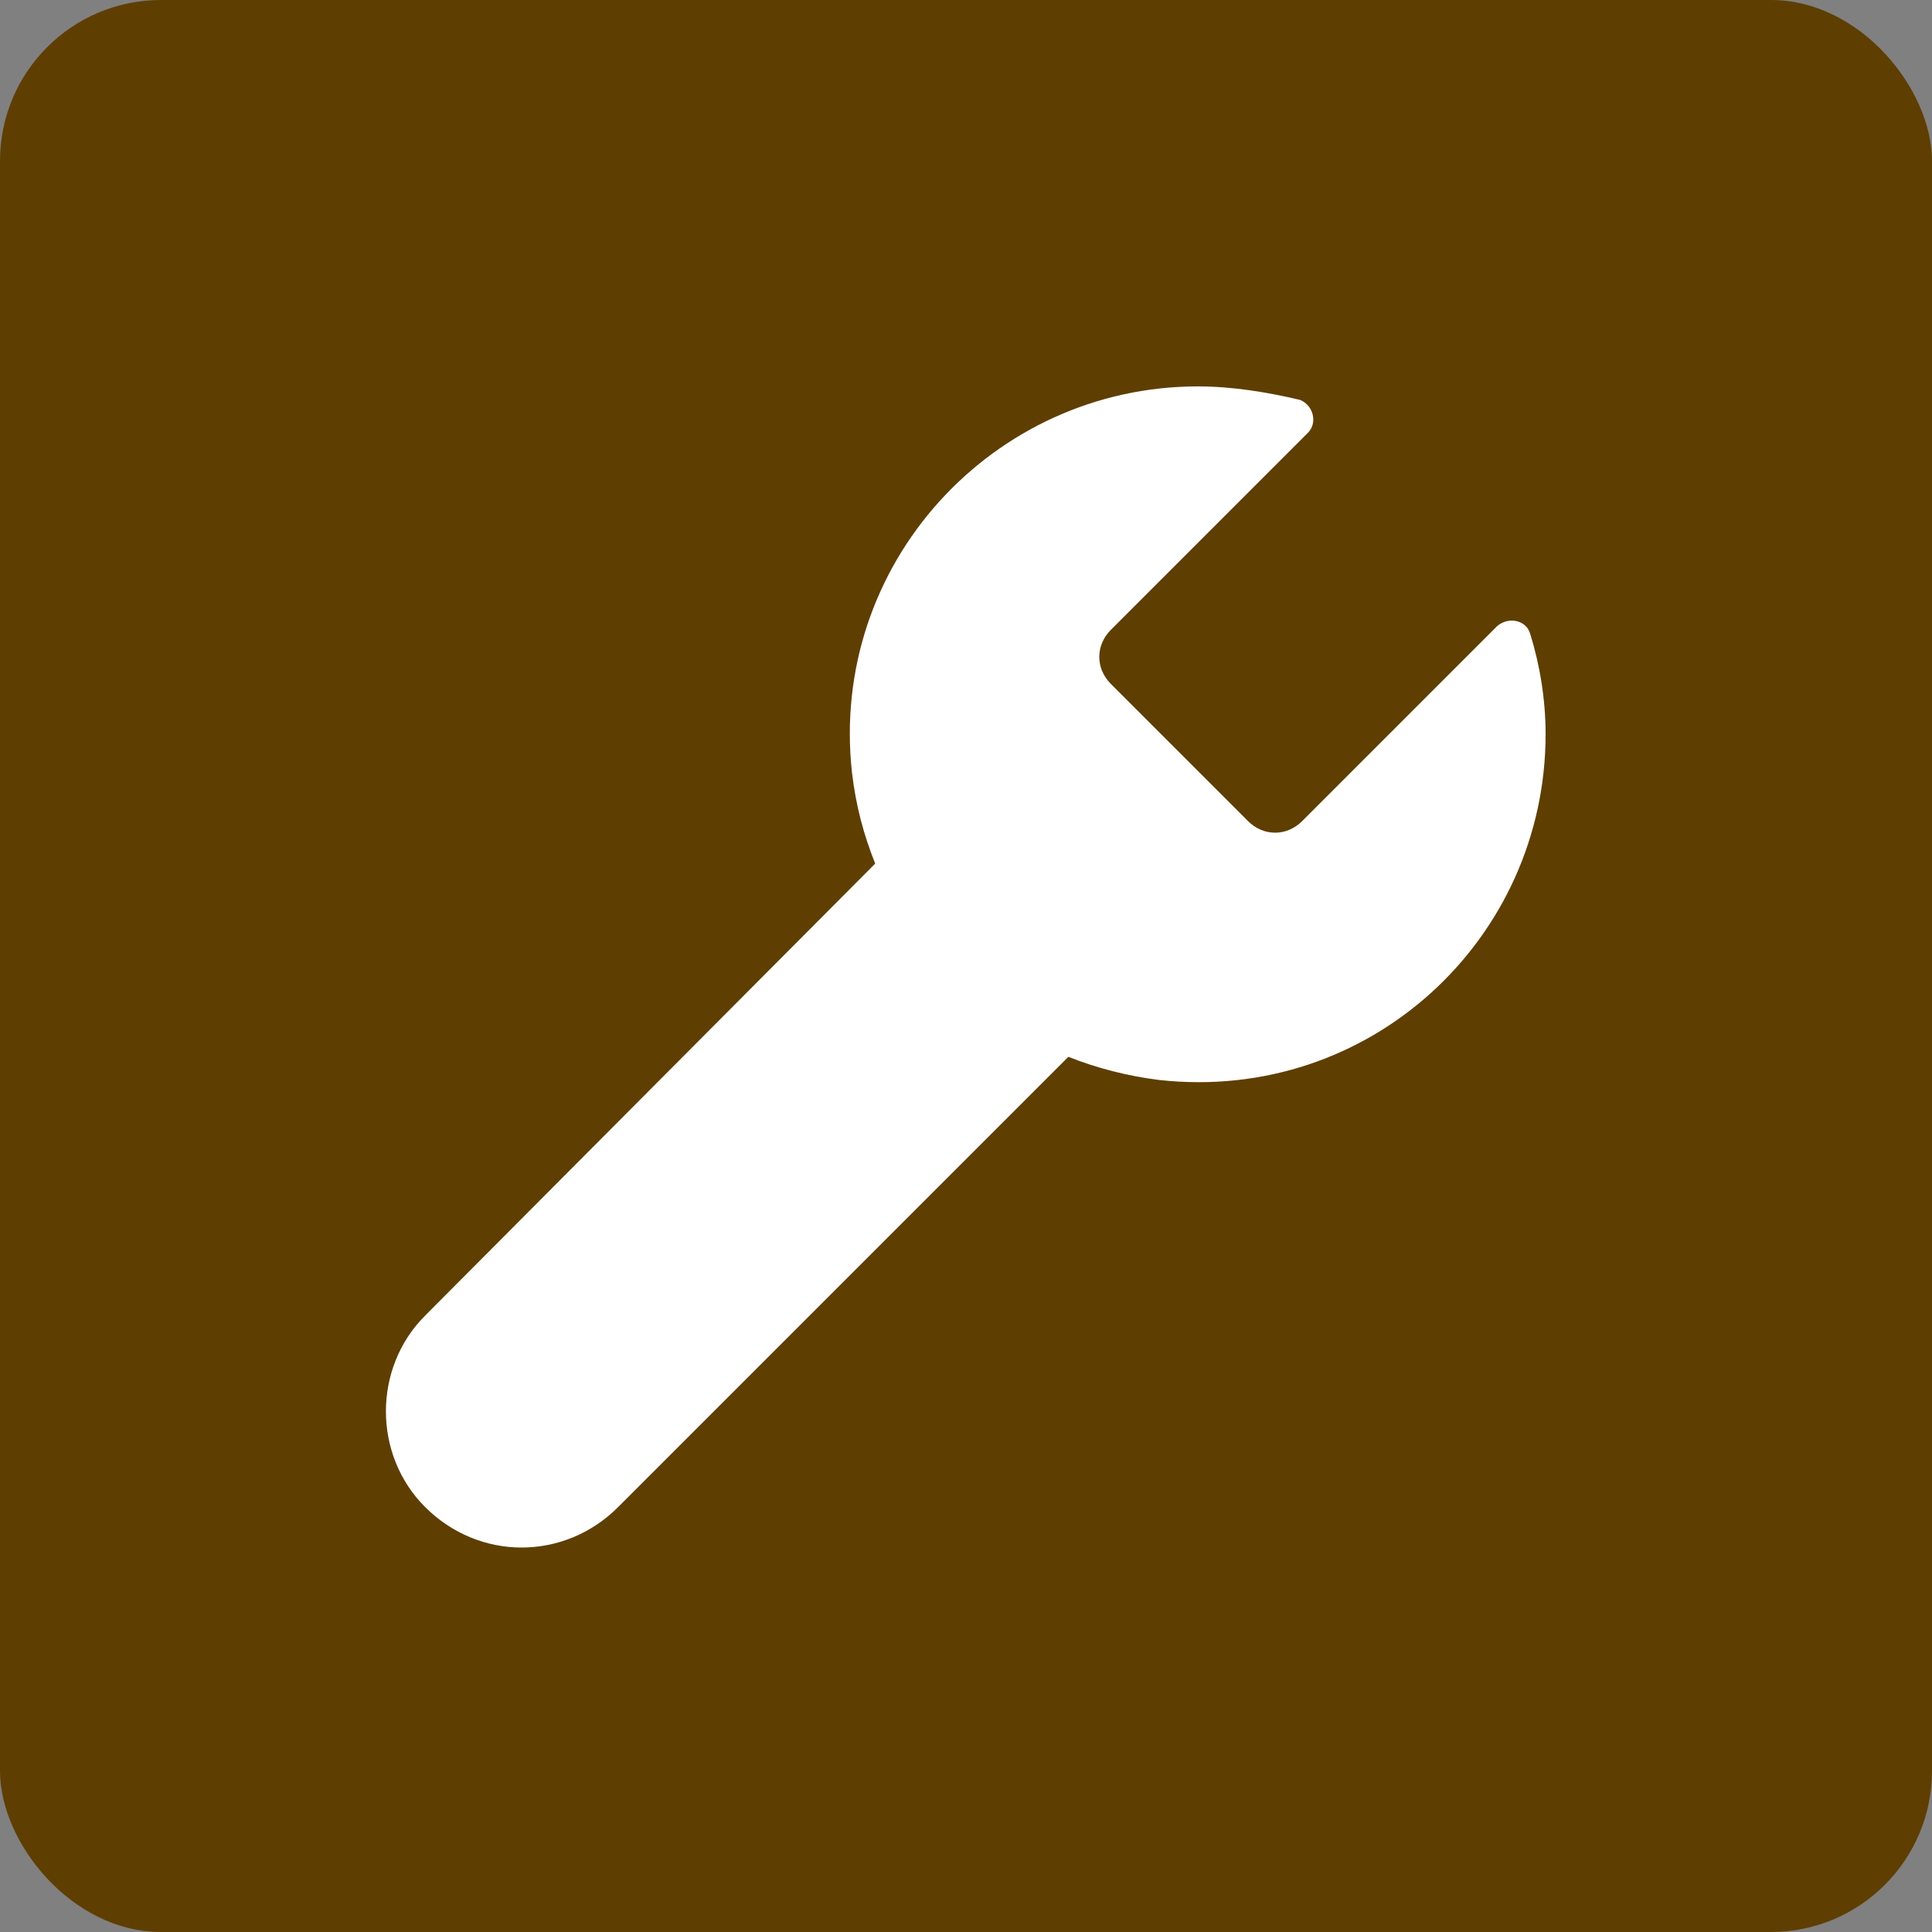 <svg xmlns="http://www.w3.org/2000/svg" width="48" height="48" viewBox="0 0 48 48" fill="none">
  <rect x="0" y="0" width="48" height="48" fill="#808080" stroke="none"/>
  <rect width="48" height="48" rx="4" fill="#5F3E02"/>
  <path d="M38.016 15.744C37.92 15.408 37.487 15.312 37.2 15.552L32.352 20.4C31.967 20.784 31.392 20.784 31.007 20.4L27.599 16.992C27.215 16.608 27.215 16.032 27.599 15.648L32.495 10.752C32.735 10.512 32.639 10.08 32.303 9.936C31.488 9.744 30.624 9.6 29.76 9.6C24.672 9.6 20.592 14.016 21.168 19.2C21.264 20.016 21.456 20.736 21.744 21.456L10.56 32.688C9.264 33.984 9.264 36.144 10.56 37.44C11.232 38.112 12.096 38.448 12.96 38.448C13.824 38.448 14.688 38.113 15.36 37.44L26.544 26.256C27.264 26.544 28.032 26.736 28.8 26.832C34.032 27.408 38.4 23.328 38.4 18.24C38.4 17.376 38.256 16.512 38.016 15.744Z" fill="white"/>
</svg>
